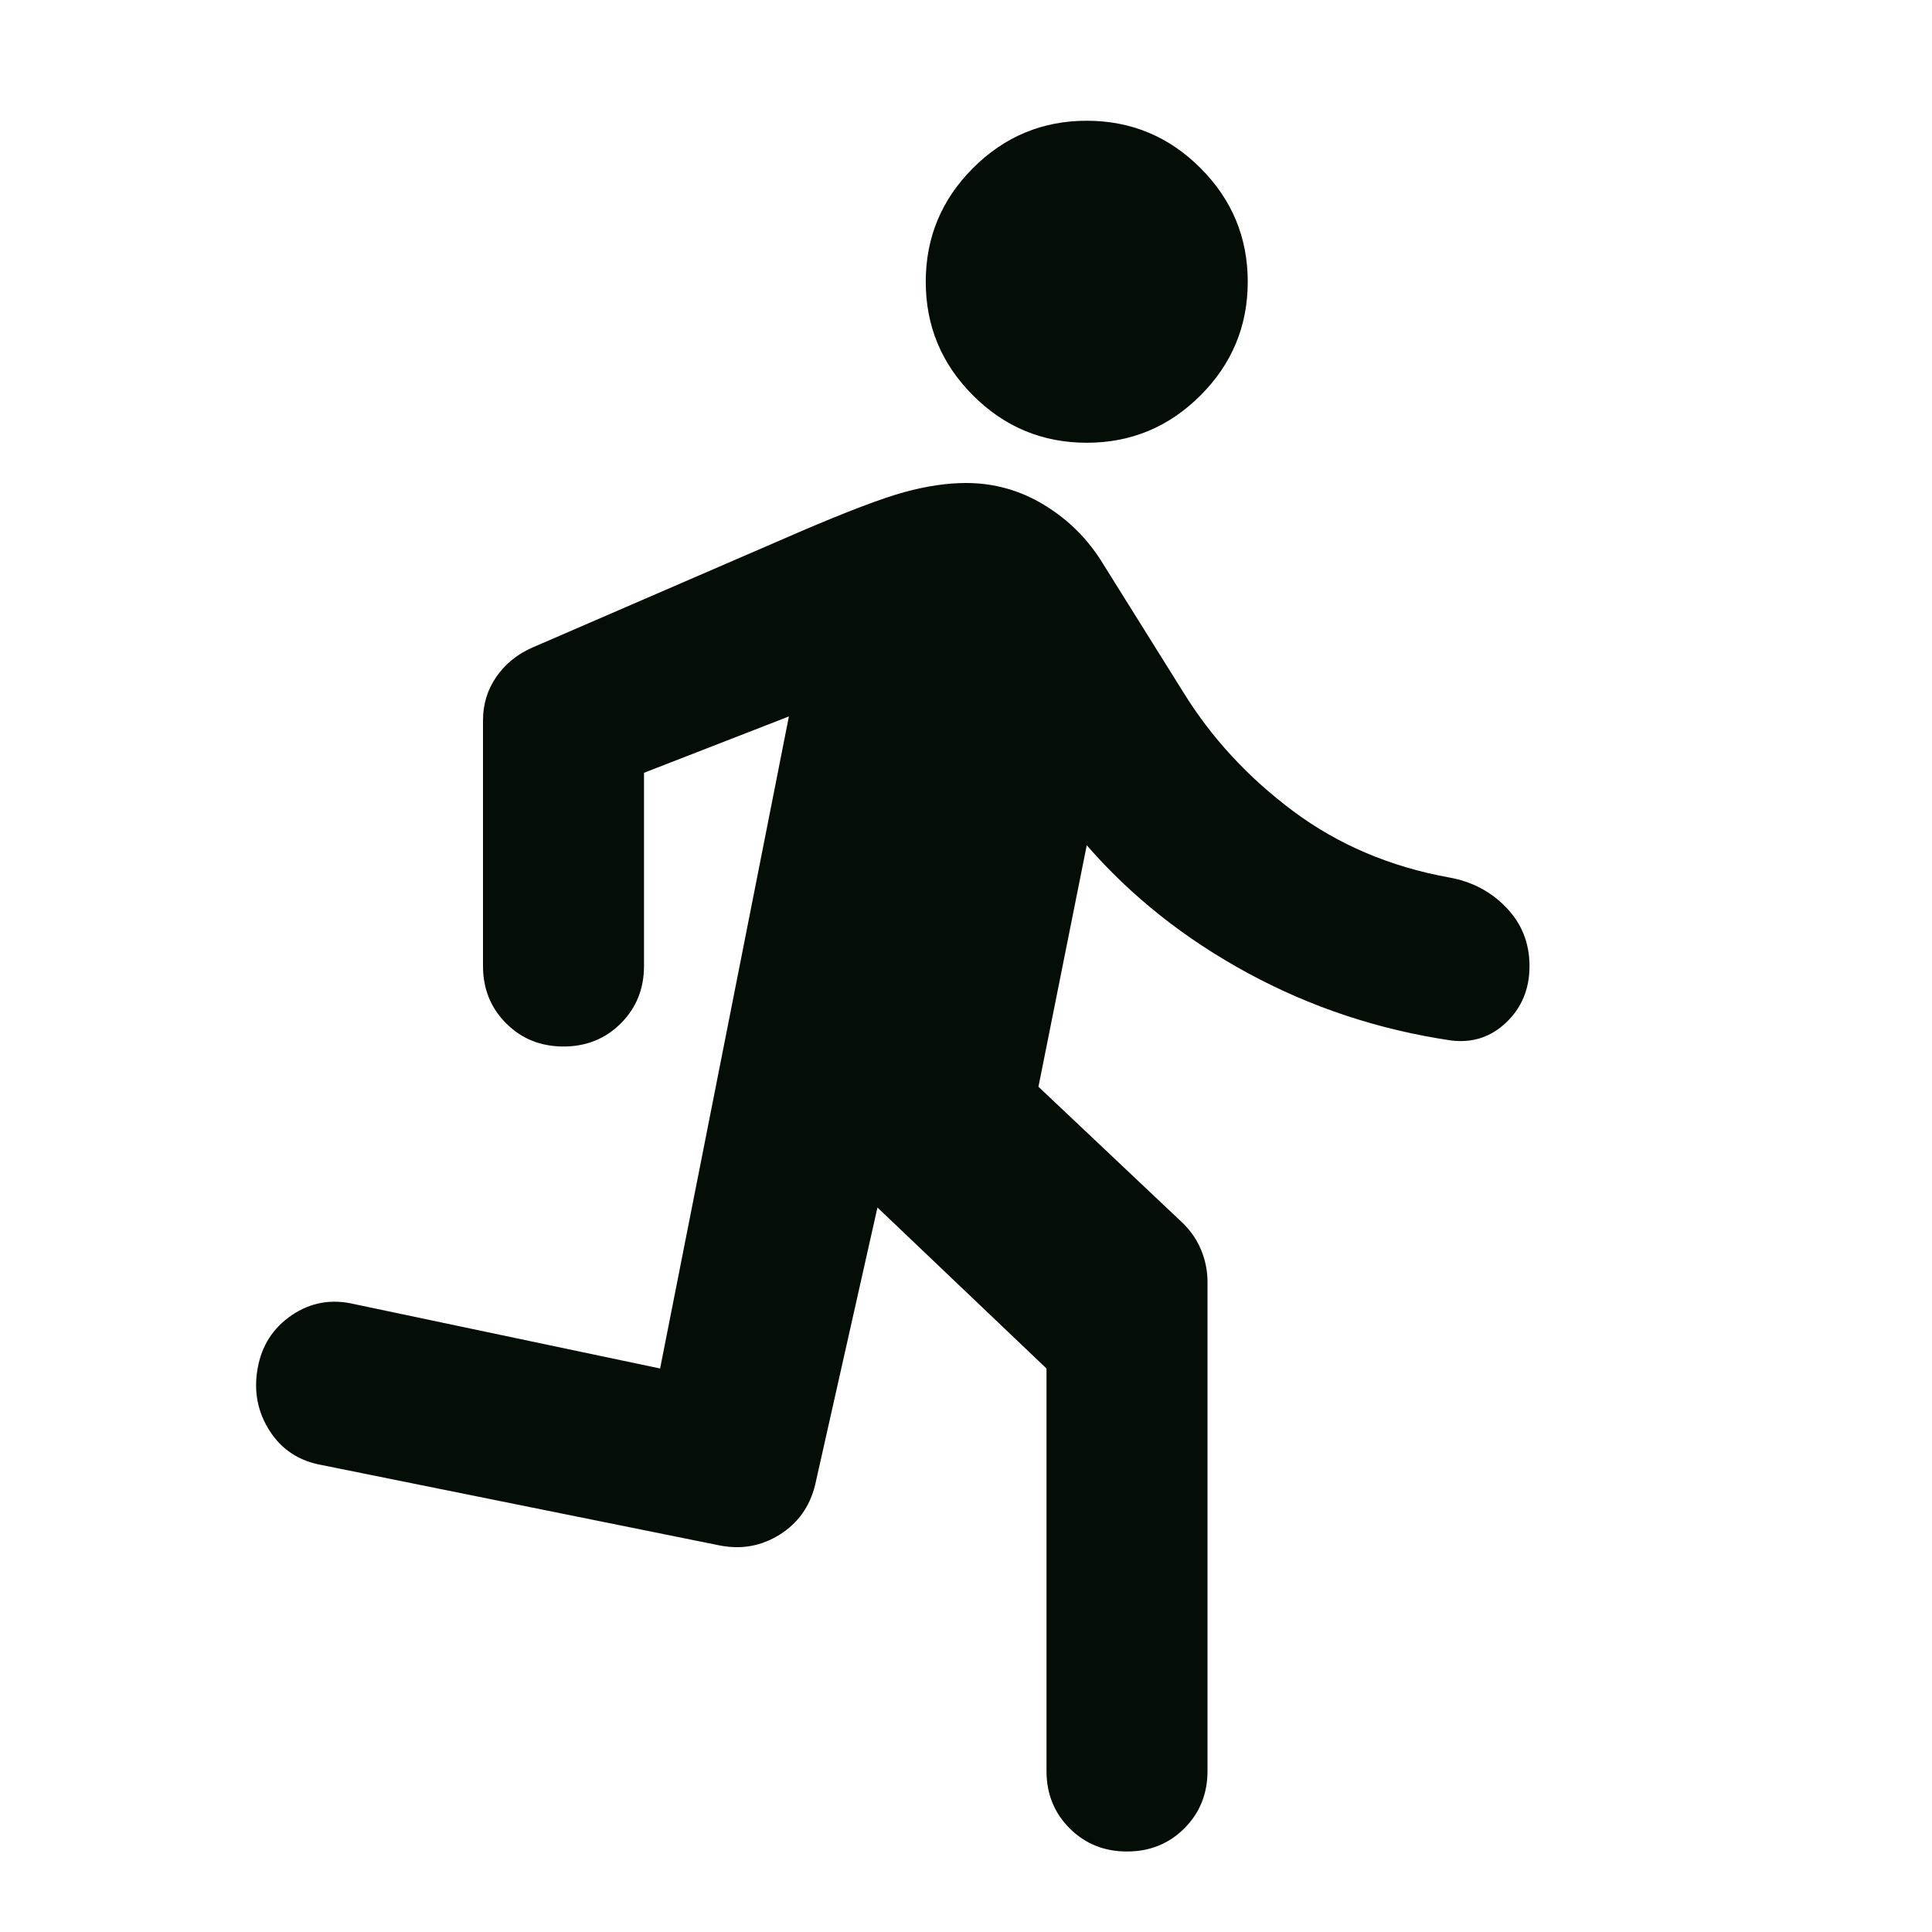<svg xmlns="http://www.w3.org/2000/svg" height="24px" viewBox="0 -960 960 960" width="24px" fill="#040d06"><path d="M520-80v-200l-84-80-31 138q-4 16-17.5 24.5T358-192l-198-40q-17-3-26-17t-6-31q3-17 17-26.5t31-5.5l152 32 64-324-72 28v96q0 17-11.5 28.5T280-440q-17 0-28.5-11.5T240-480v-122q0-12 6.5-21.5T264-638l134-58q35-15 51.5-19.5T480-720q21 0 39 11t29 29l40 64q21 34 54.5 59t77.5 33q17 3 28.5 15t11.5 29q0 17-11.5 28t-27.5 9q-54-8-101-33.5T540-540l-24 120 72 68q6 6 9 13.5t3 15.5v243q0 17-11.5 28.5T560-40q-17 0-28.5-11.5T520-80Zm20-660q-33 0-56.5-23.5T460-820q0-33 23.5-56.5T540-900q33 0 56.5 23.5T620-820q0 33-23.5 56.5T540-740Z"/></svg>